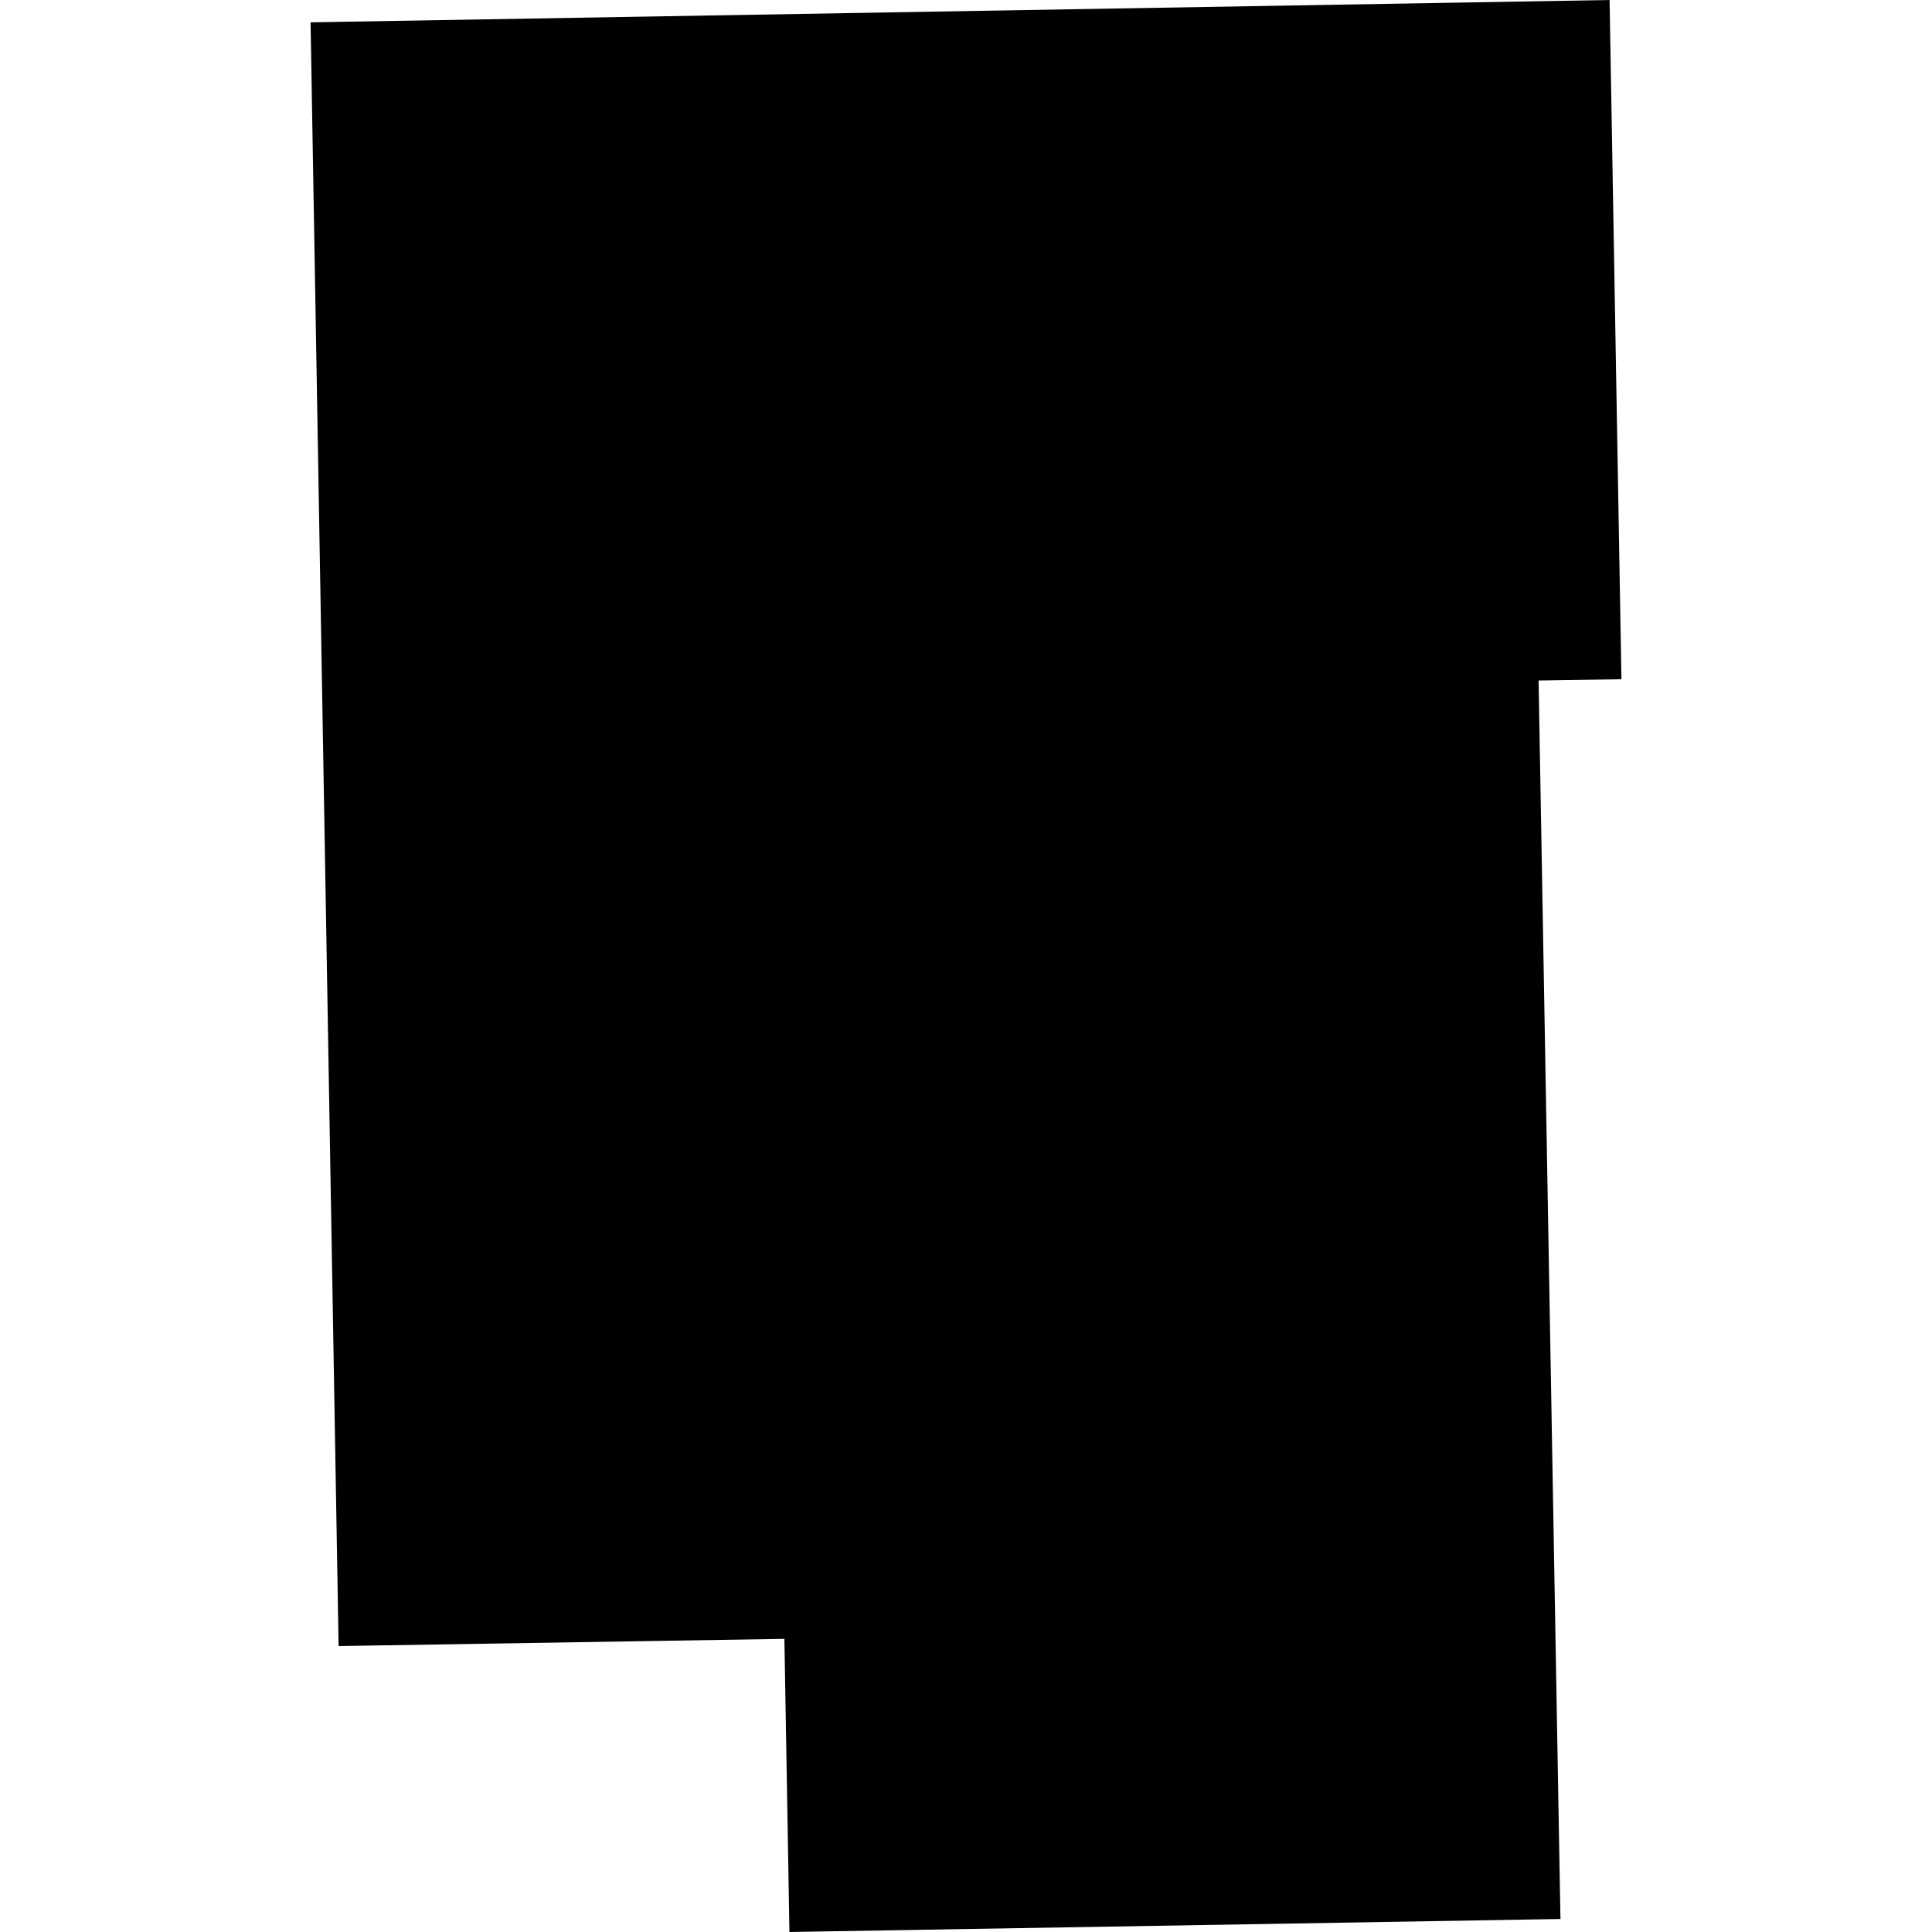 <?xml version="1.0" encoding="utf-8" standalone="no"?>
<!DOCTYPE svg PUBLIC "-//W3C//DTD SVG 1.1//EN"
  "http://www.w3.org/Graphics/SVG/1.1/DTD/svg11.dtd">
<!-- Created with matplotlib (https://matplotlib.org/) -->
<svg height="288pt" version="1.1" viewBox="0 0 288 288" width="288pt" xmlns="http://www.w3.org/2000/svg" xmlns:xlink="http://www.w3.org/1999/xlink">
 <defs>
  <style type="text/css">
*{stroke-linecap:butt;stroke-linejoin:round;}
  </style>
 </defs>
 <g id="figure_1">
  <g id="patch_1">
   <path d="M 0 288 
L 288 288 
L 288 0 
L 0 0 
z
" style="fill:none;opacity:0;"/>
  </g>
  <g id="axes_1">
   <g id="PatchCollection_1">
    <path clip-path="url(#pf901dff70e)" d="M 117.681 288 
L 232.614 286.06 
L 229.354 101.442 
L 241.705 101.251 
L 239.937 -0 
L 46.295 3.329 
L 50.475 245.375 
L 116.929 244.301 
L 117.681 288 
"/>
   </g>
  </g>
 </g>
 <defs>
  <clipPath id="pf901dff70e">
   <rect height="288" width="195.409" x="46.295" y="0"/>
  </clipPath>
 </defs>
</svg>
